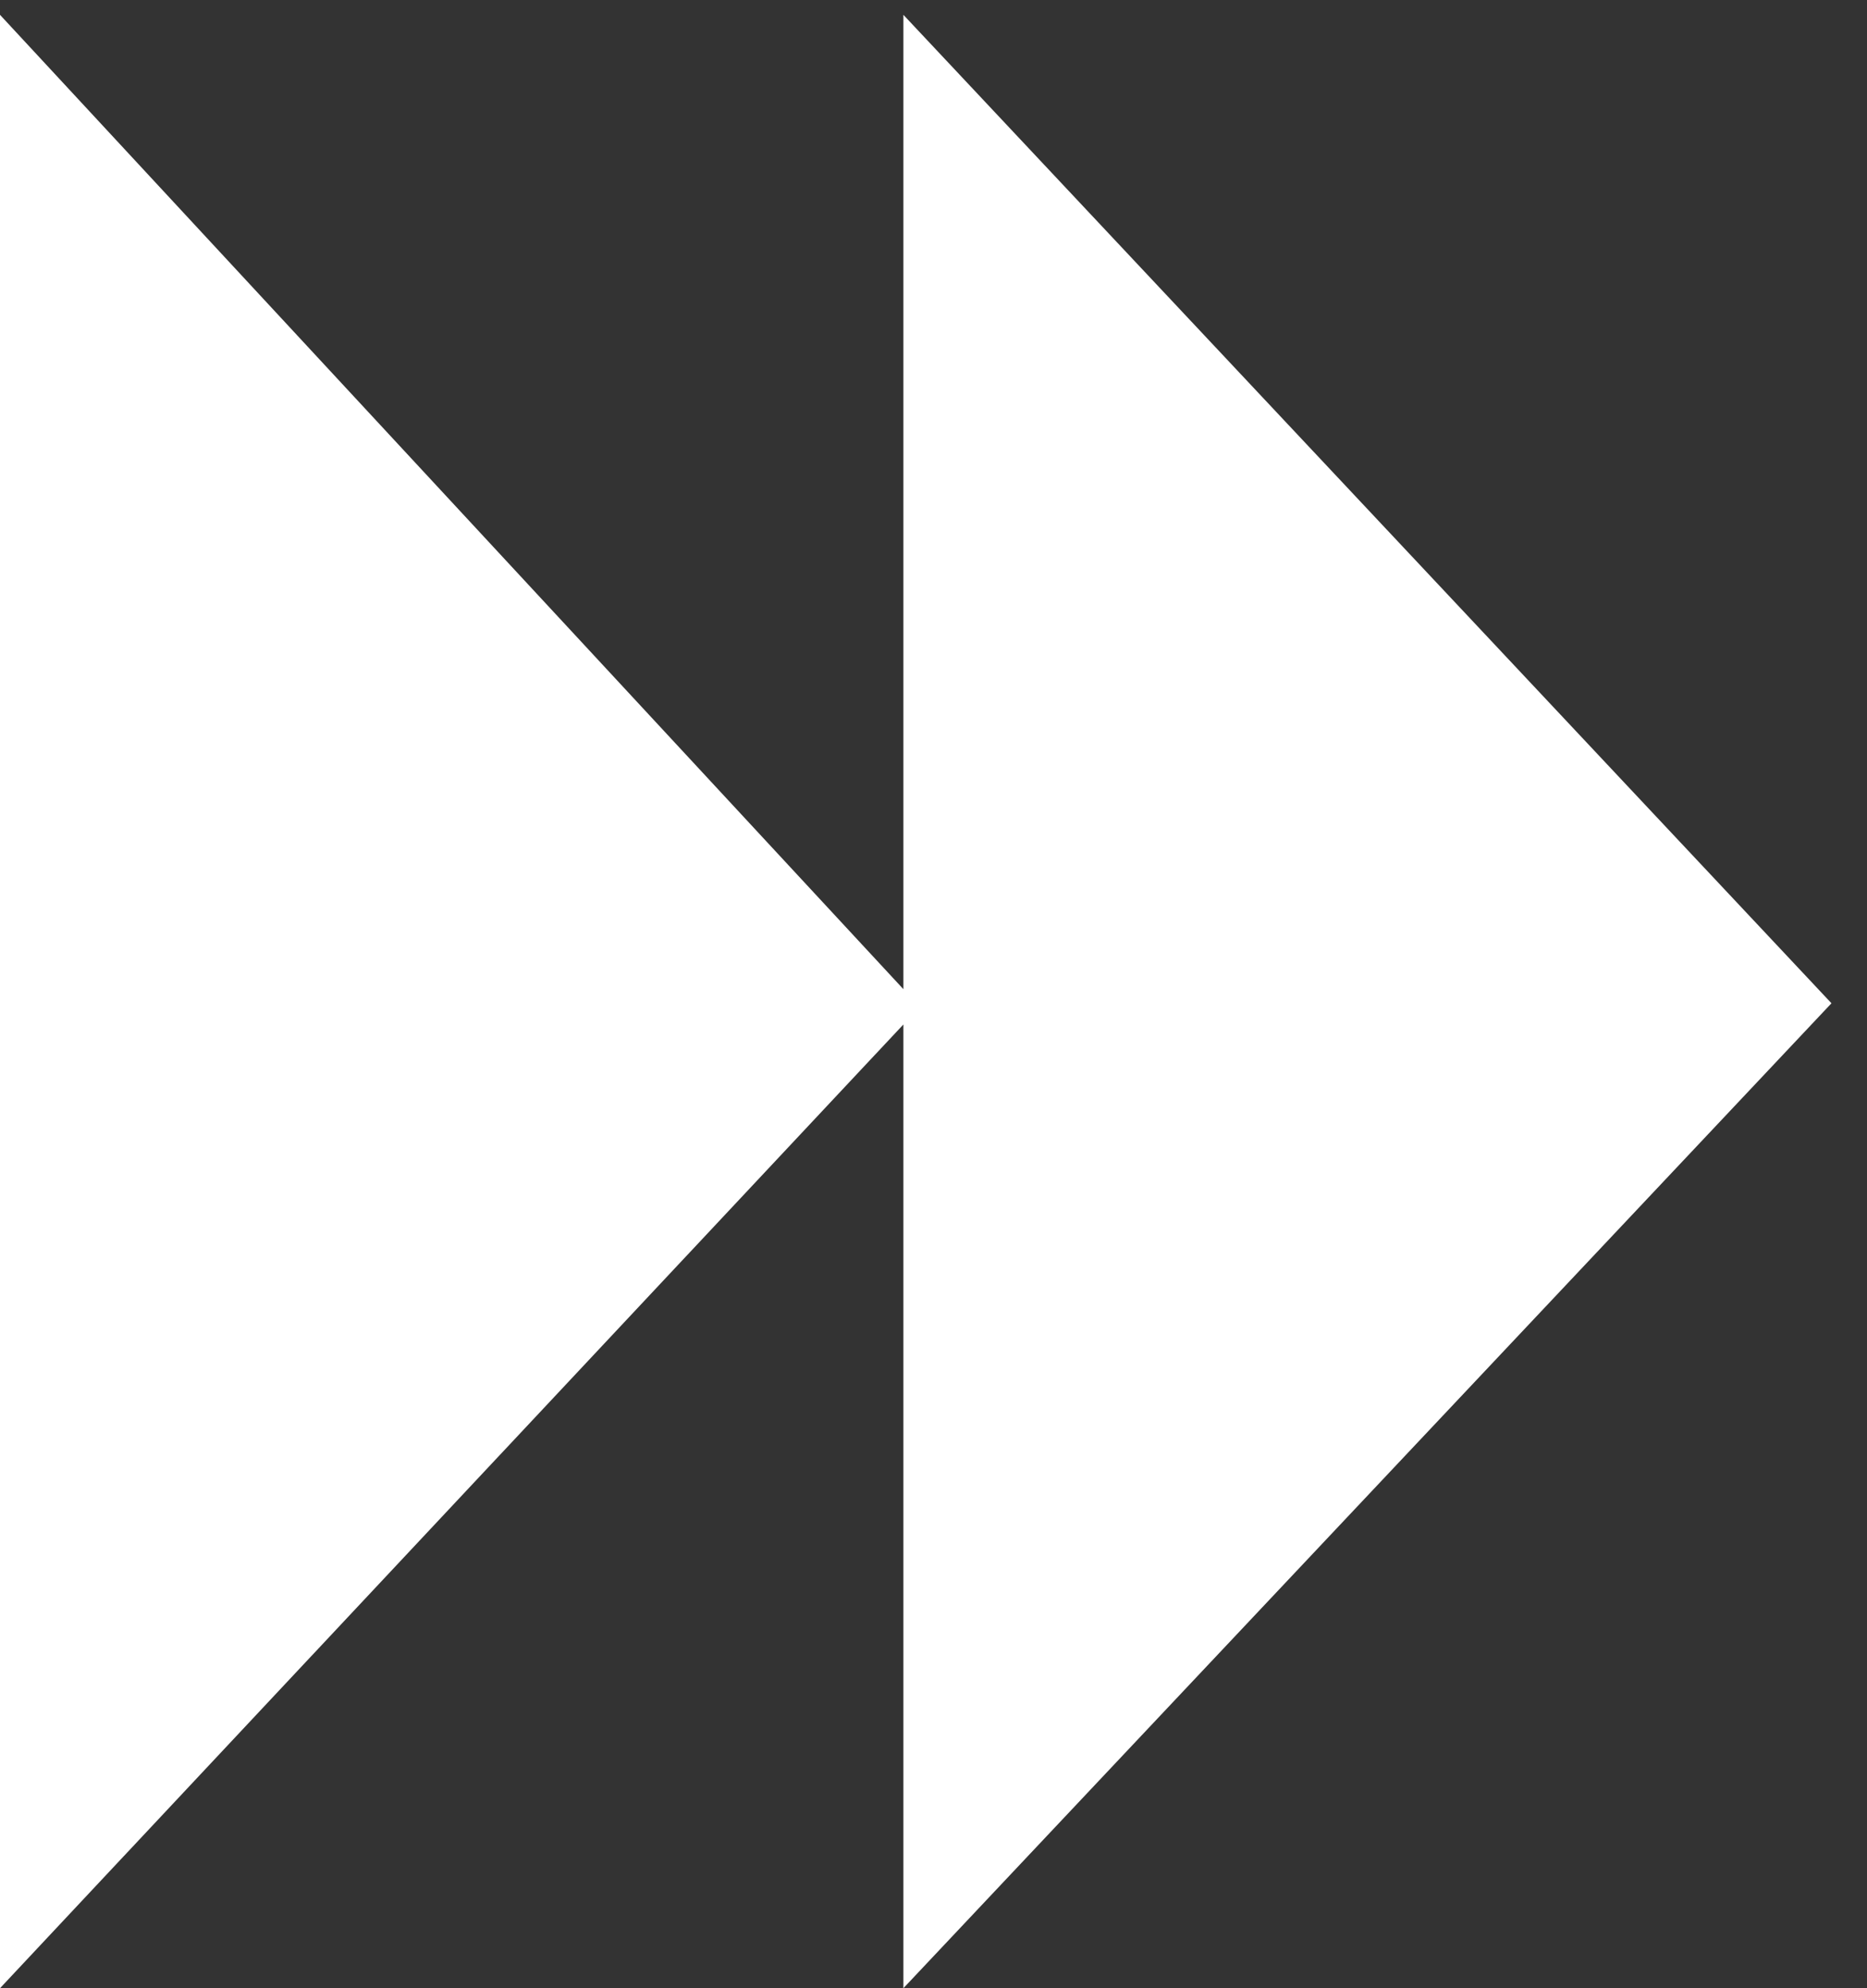 <?xml version="1.0" encoding="UTF-8"?> <svg xmlns="http://www.w3.org/2000/svg" width="31" height="33" viewBox="0 0 31 33" fill="none"><rect x="0" y="0" width="31" height="33" fill="#333333" stroke="none"/> <path d="M0 0.246L15 16.418V0.246L30.41 16.652L15 33V17.004L0 33V0.246Z" fill="white"></path> </svg> 